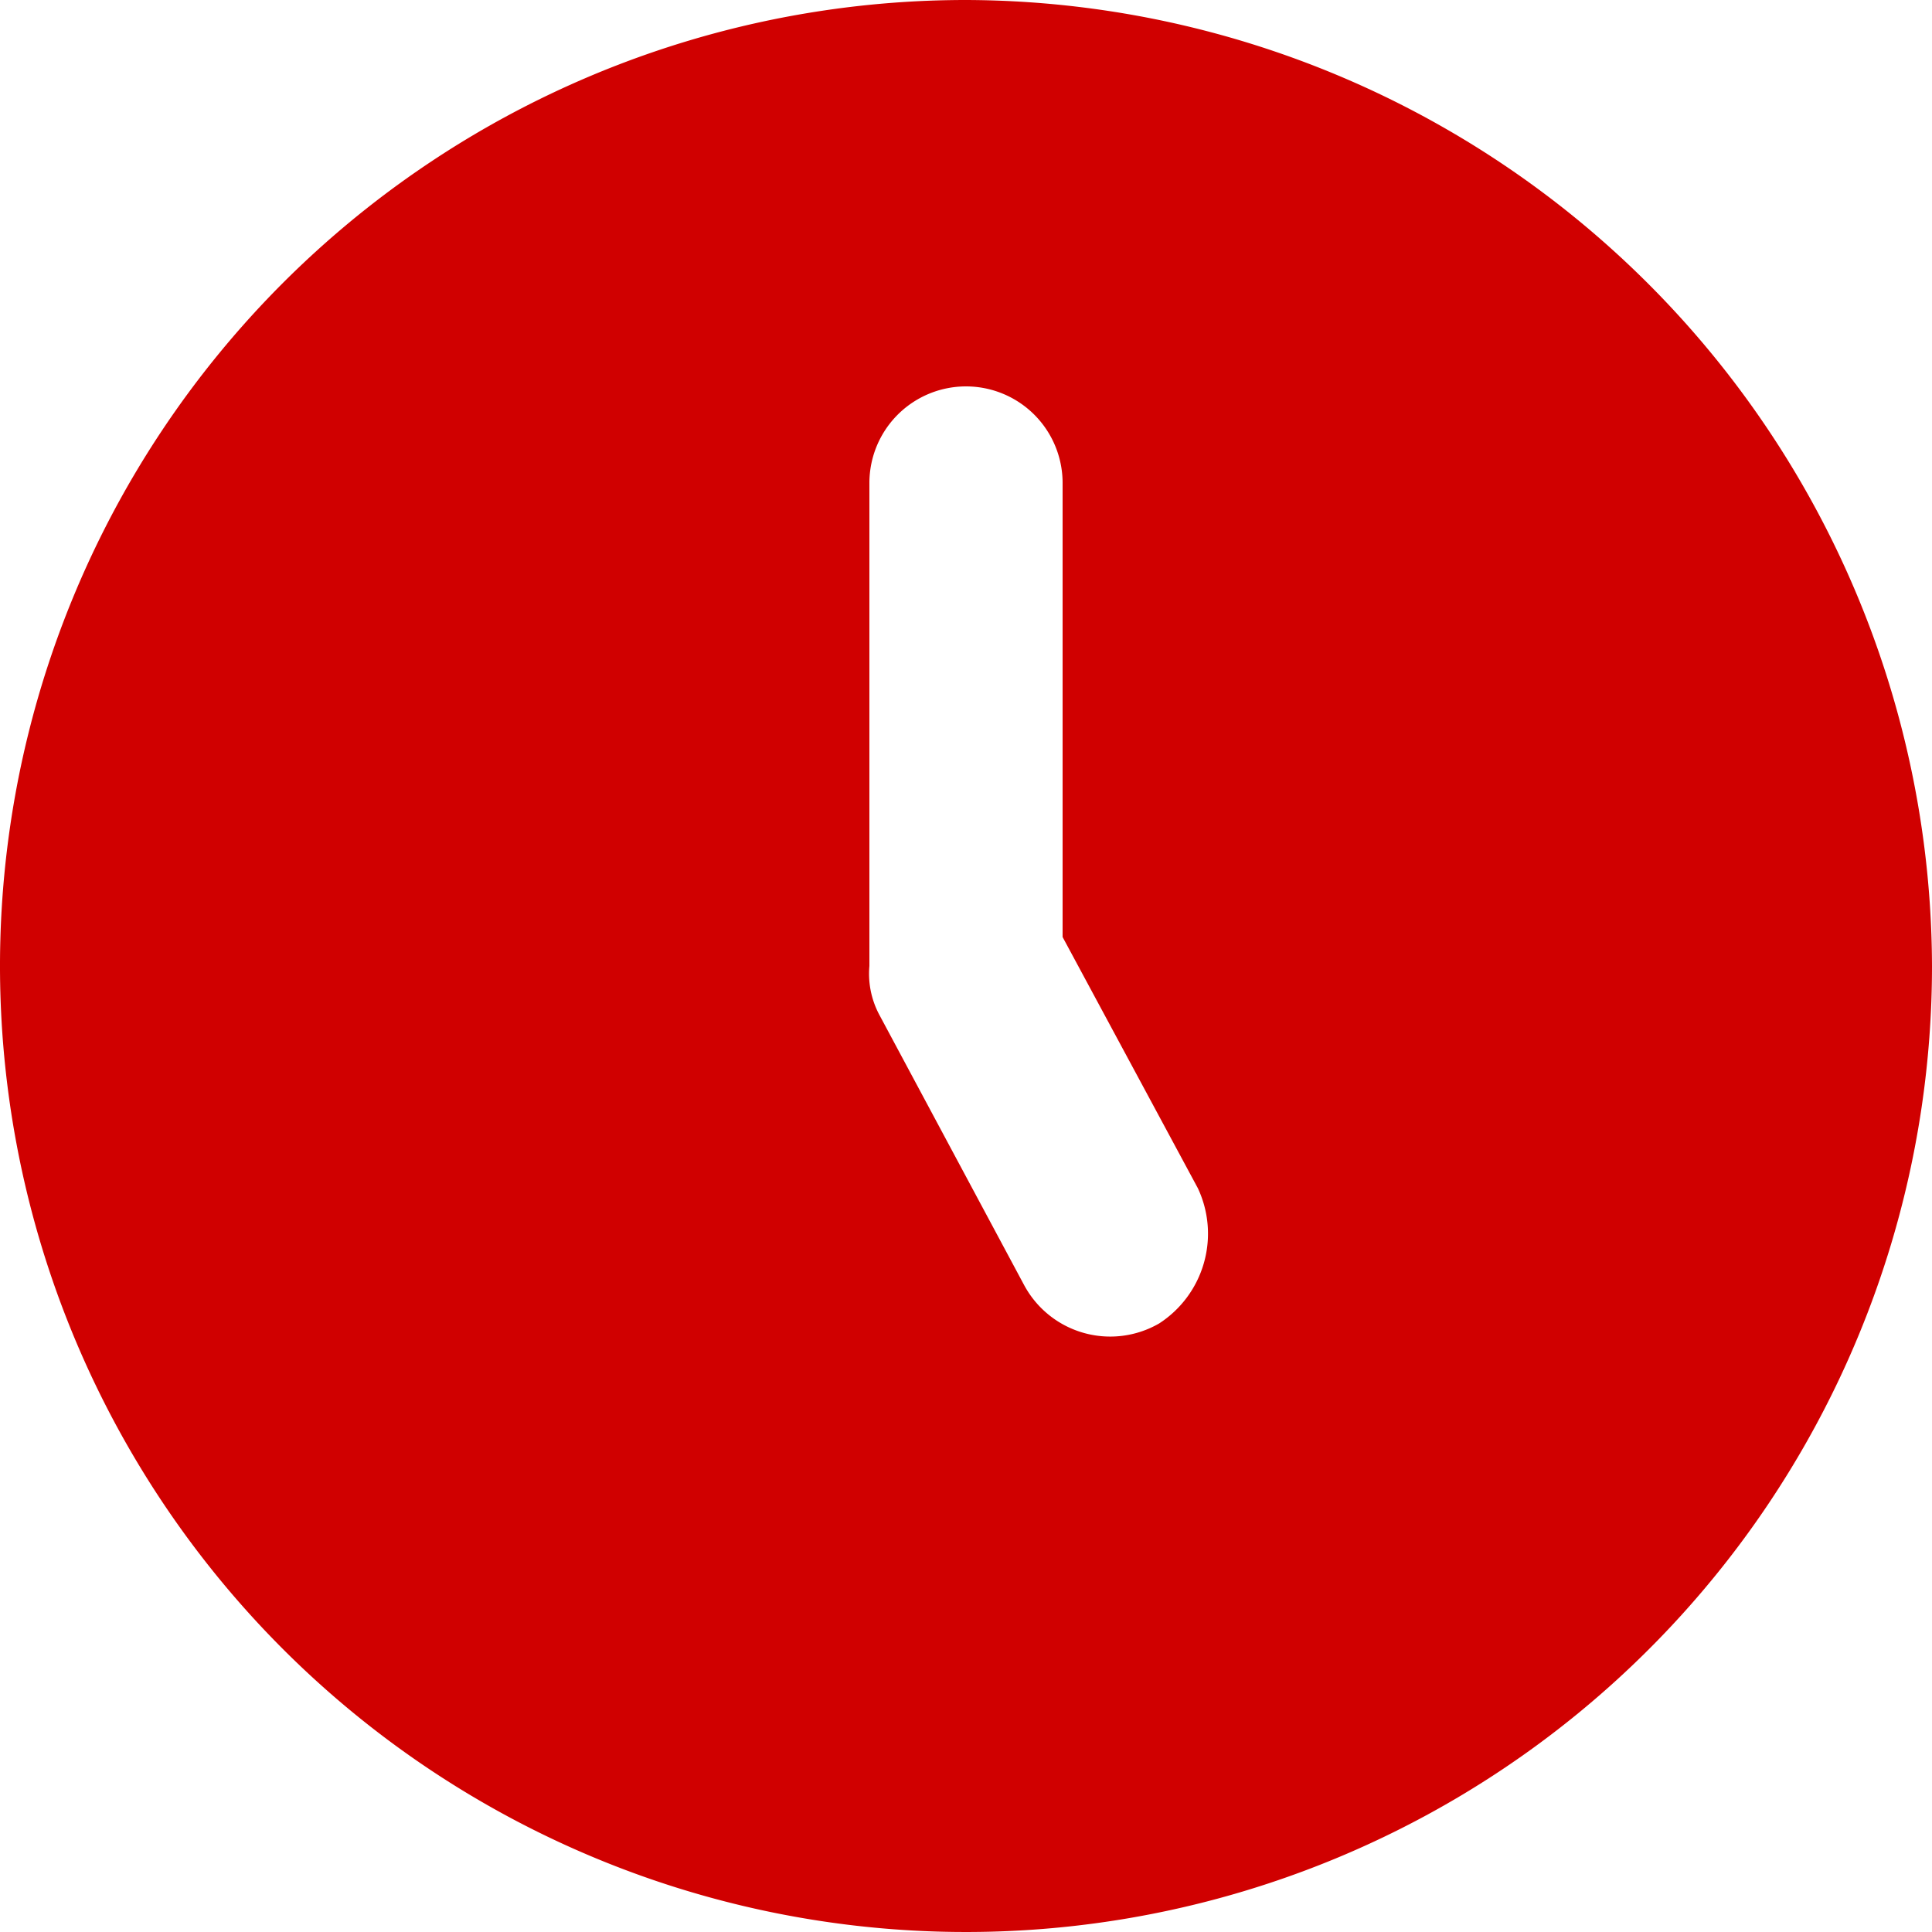 <svg id="Group_13294" data-name="Group 13294" xmlns="http://www.w3.org/2000/svg" width="22" height="22" viewBox="0 0 22 22">
  <path id="Path_19958" data-name="Path 19958" d="M13,2A11,11,0,1,0,24,13,11.032,11.032,0,0,0,13,2Zm2.2,15.07a1.113,1.113,0,0,1-1.54-.44l-1.65-3.08A.992.992,0,0,1,11.9,13V7.5a1.1,1.1,0,1,1,2.2,0v5.17l1.54,2.86A1.218,1.218,0,0,1,15.2,17.07Z" transform="translate(-2 -2)" fill="#d00000"/>
</svg>
